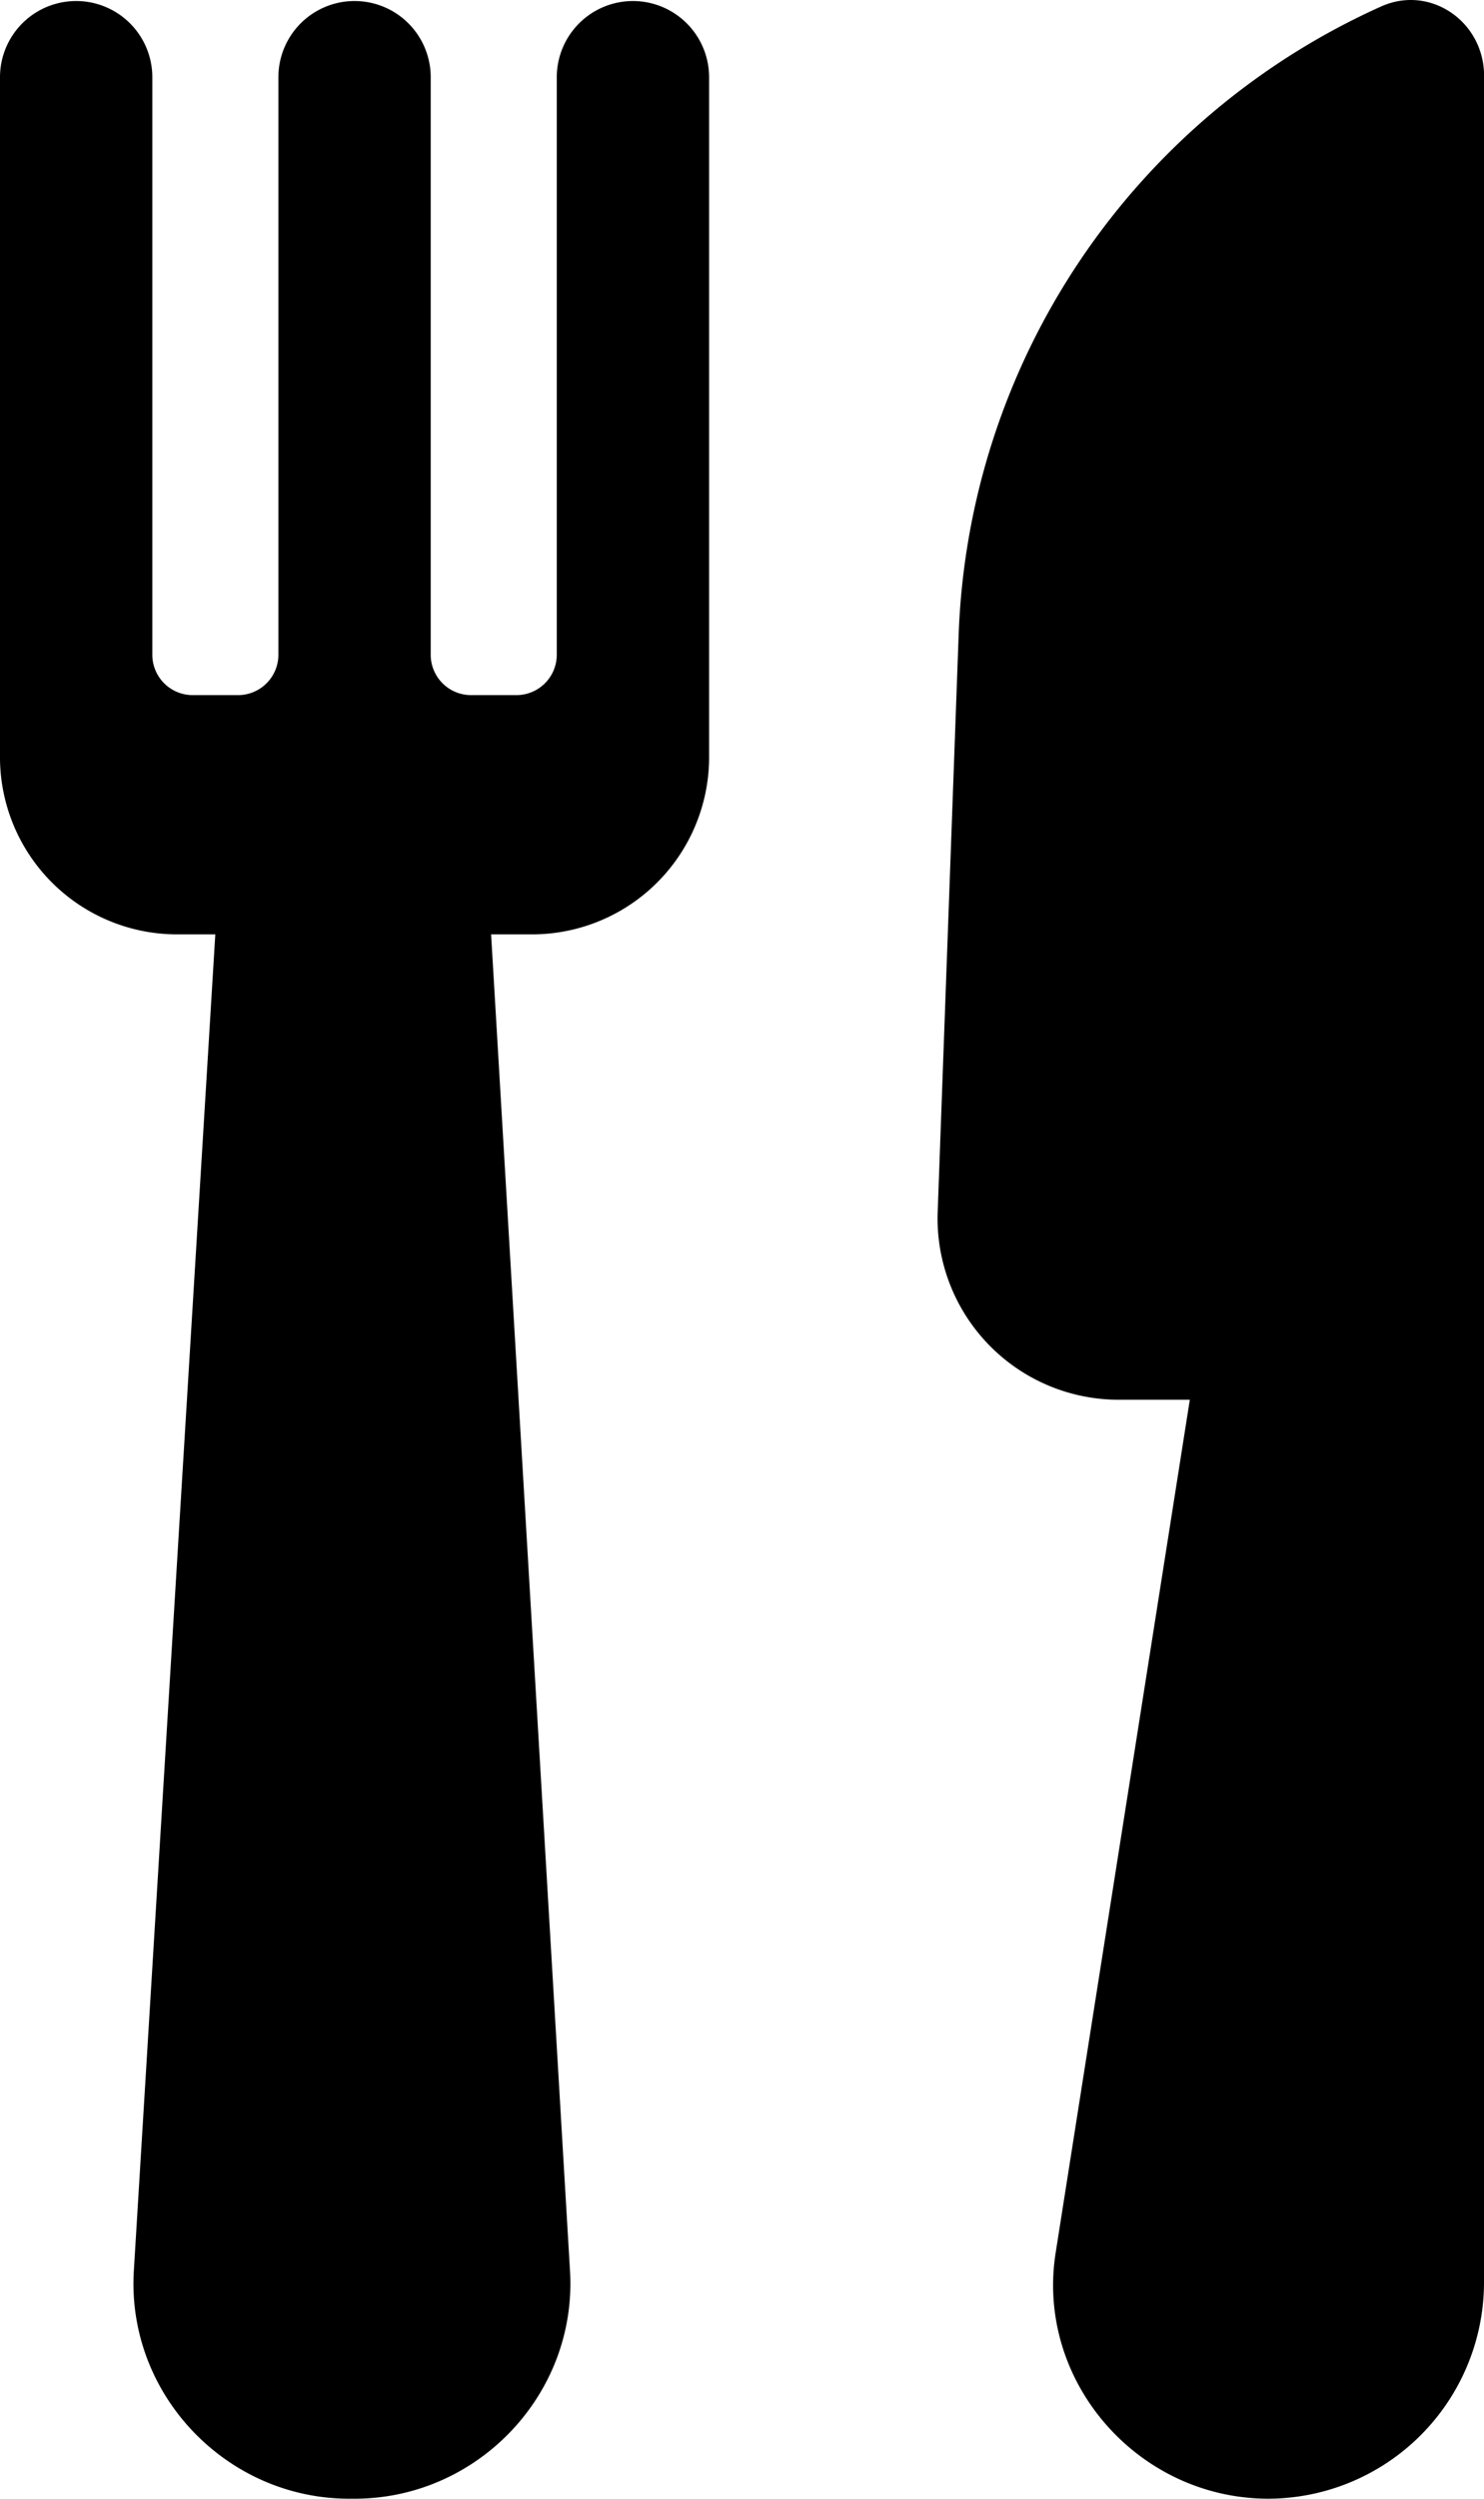 <?xml version="1.0" encoding="UTF-8"?> <svg xmlns="http://www.w3.org/2000/svg" width="316.38" height="532.222" viewBox="0 0 316.38 532.222"><g id="Gruppe_147" data-name="Gruppe 147" transform="translate(-1643.569 680)"><path id="Pfad_315" data-name="Pfad 315" d="M486.64,15.121a152.647,152.647,0,0,0-90.16,133.84L392,272.161a38.621,38.621,0,0,0,38.641,39.762h15.121L417.2,493.363C412.719,520.8,434.559,546,462.559,546a46.13,46.13,0,0,0,45.922-45.922V29.122c-.559-11.2-11.762-18.48-21.84-14Z" transform="translate(1451.469 -693.782)"></path><path id="Pfad_316" data-name="Pfad 316" d="M327.04,14A16.25,16.25,0,0,0,310.8,30.238v123.2a8.612,8.612,0,0,1-8.4,8.4H292.326a8.612,8.612,0,0,1-8.4-8.4V30.238a16.238,16.238,0,0,0-32.476,0v123.2a8.612,8.612,0,0,1-8.4,8.4H232.975a8.612,8.612,0,0,1-8.4-8.4V30.238a16.238,16.238,0,0,0-32.476,0v144.48A37.764,37.764,0,0,0,230.178,212.8l7.824,0L220.644,497.28C218.964,523.6,240.246,546,266.566,546h1.121c26.32,0,47.6-22.4,45.922-48.719L296.8,212.8h8.4a37.764,37.764,0,0,0,38.078-38.078l0-144.48A16.253,16.253,0,0,0,327.042,14Z" transform="translate(1451.469 -693.782)"></path></g></svg> 